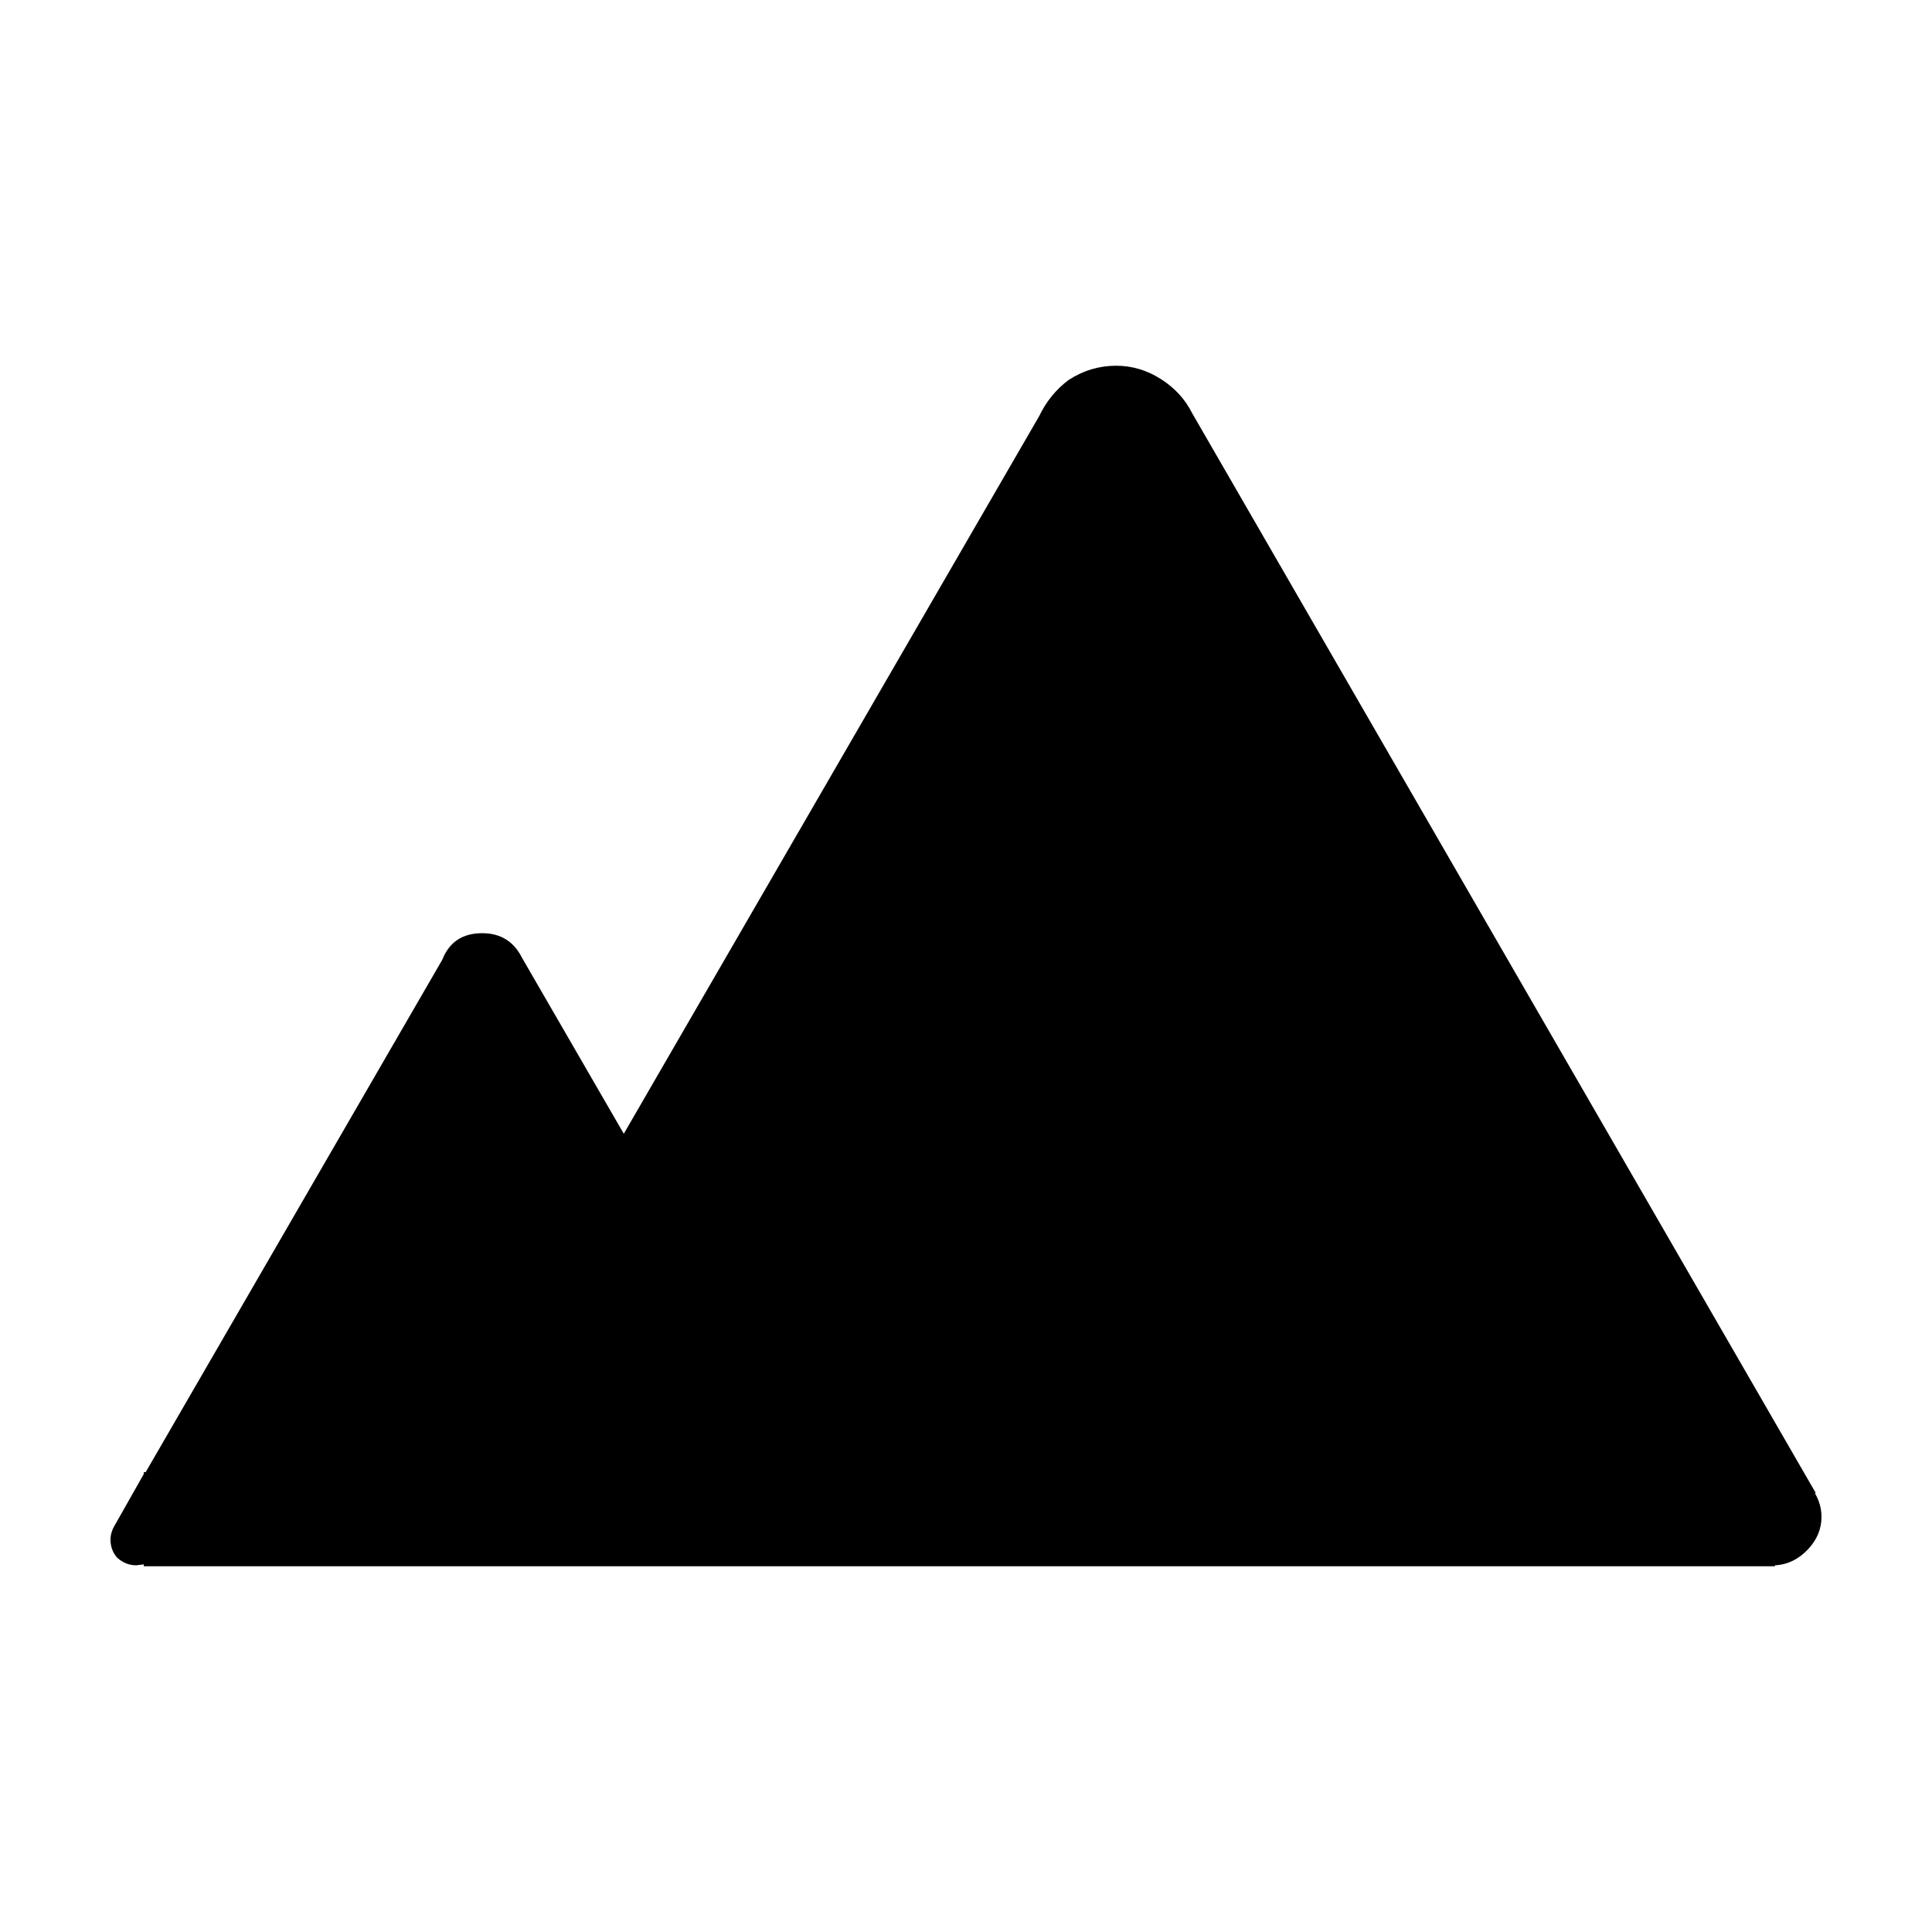 <?xml version="1.0" encoding="UTF-8"?>
<!-- Uploaded to: SVG Repo, www.svgrepo.com, Generator: SVG Repo Mixer Tools -->
<svg fill="#000000" width="800px" height="800px" version="1.1" viewBox="144 144 512 512" xmlns="http://www.w3.org/2000/svg">
 <path d="m427.2 244.7c3.871-2.519 8.066-3.777 12.594-3.777 4.203 0 8.148 1.176 11.844 3.527 3.699 2.352 6.465 5.371 8.309 9.07l165.26 286.16h-0.258c1.184 2.012 1.766 4.113 1.766 6.297 0 3.188-1.176 6.039-3.527 8.559-2.519 2.684-5.457 4.117-8.816 4.289v0.25l-432.27 0.004v-0.504l-2.012 0.25c-1.848 0-3.531-0.676-5.039-2.016-1.184-1.348-1.766-2.941-1.766-4.789 0-1.344 0.418-2.684 1.258-4.031l7.559-13.348v-0.508h0.508l78.594-135.78c1.848-4.699 5.371-7.047 10.578-7.047 4.871 0 8.398 2.18 10.578 6.551l26.953 46.598 110.09-190.19c1.848-3.859 4.445-7.055 7.801-9.574z" fill-rule="evenodd"/>
</svg>